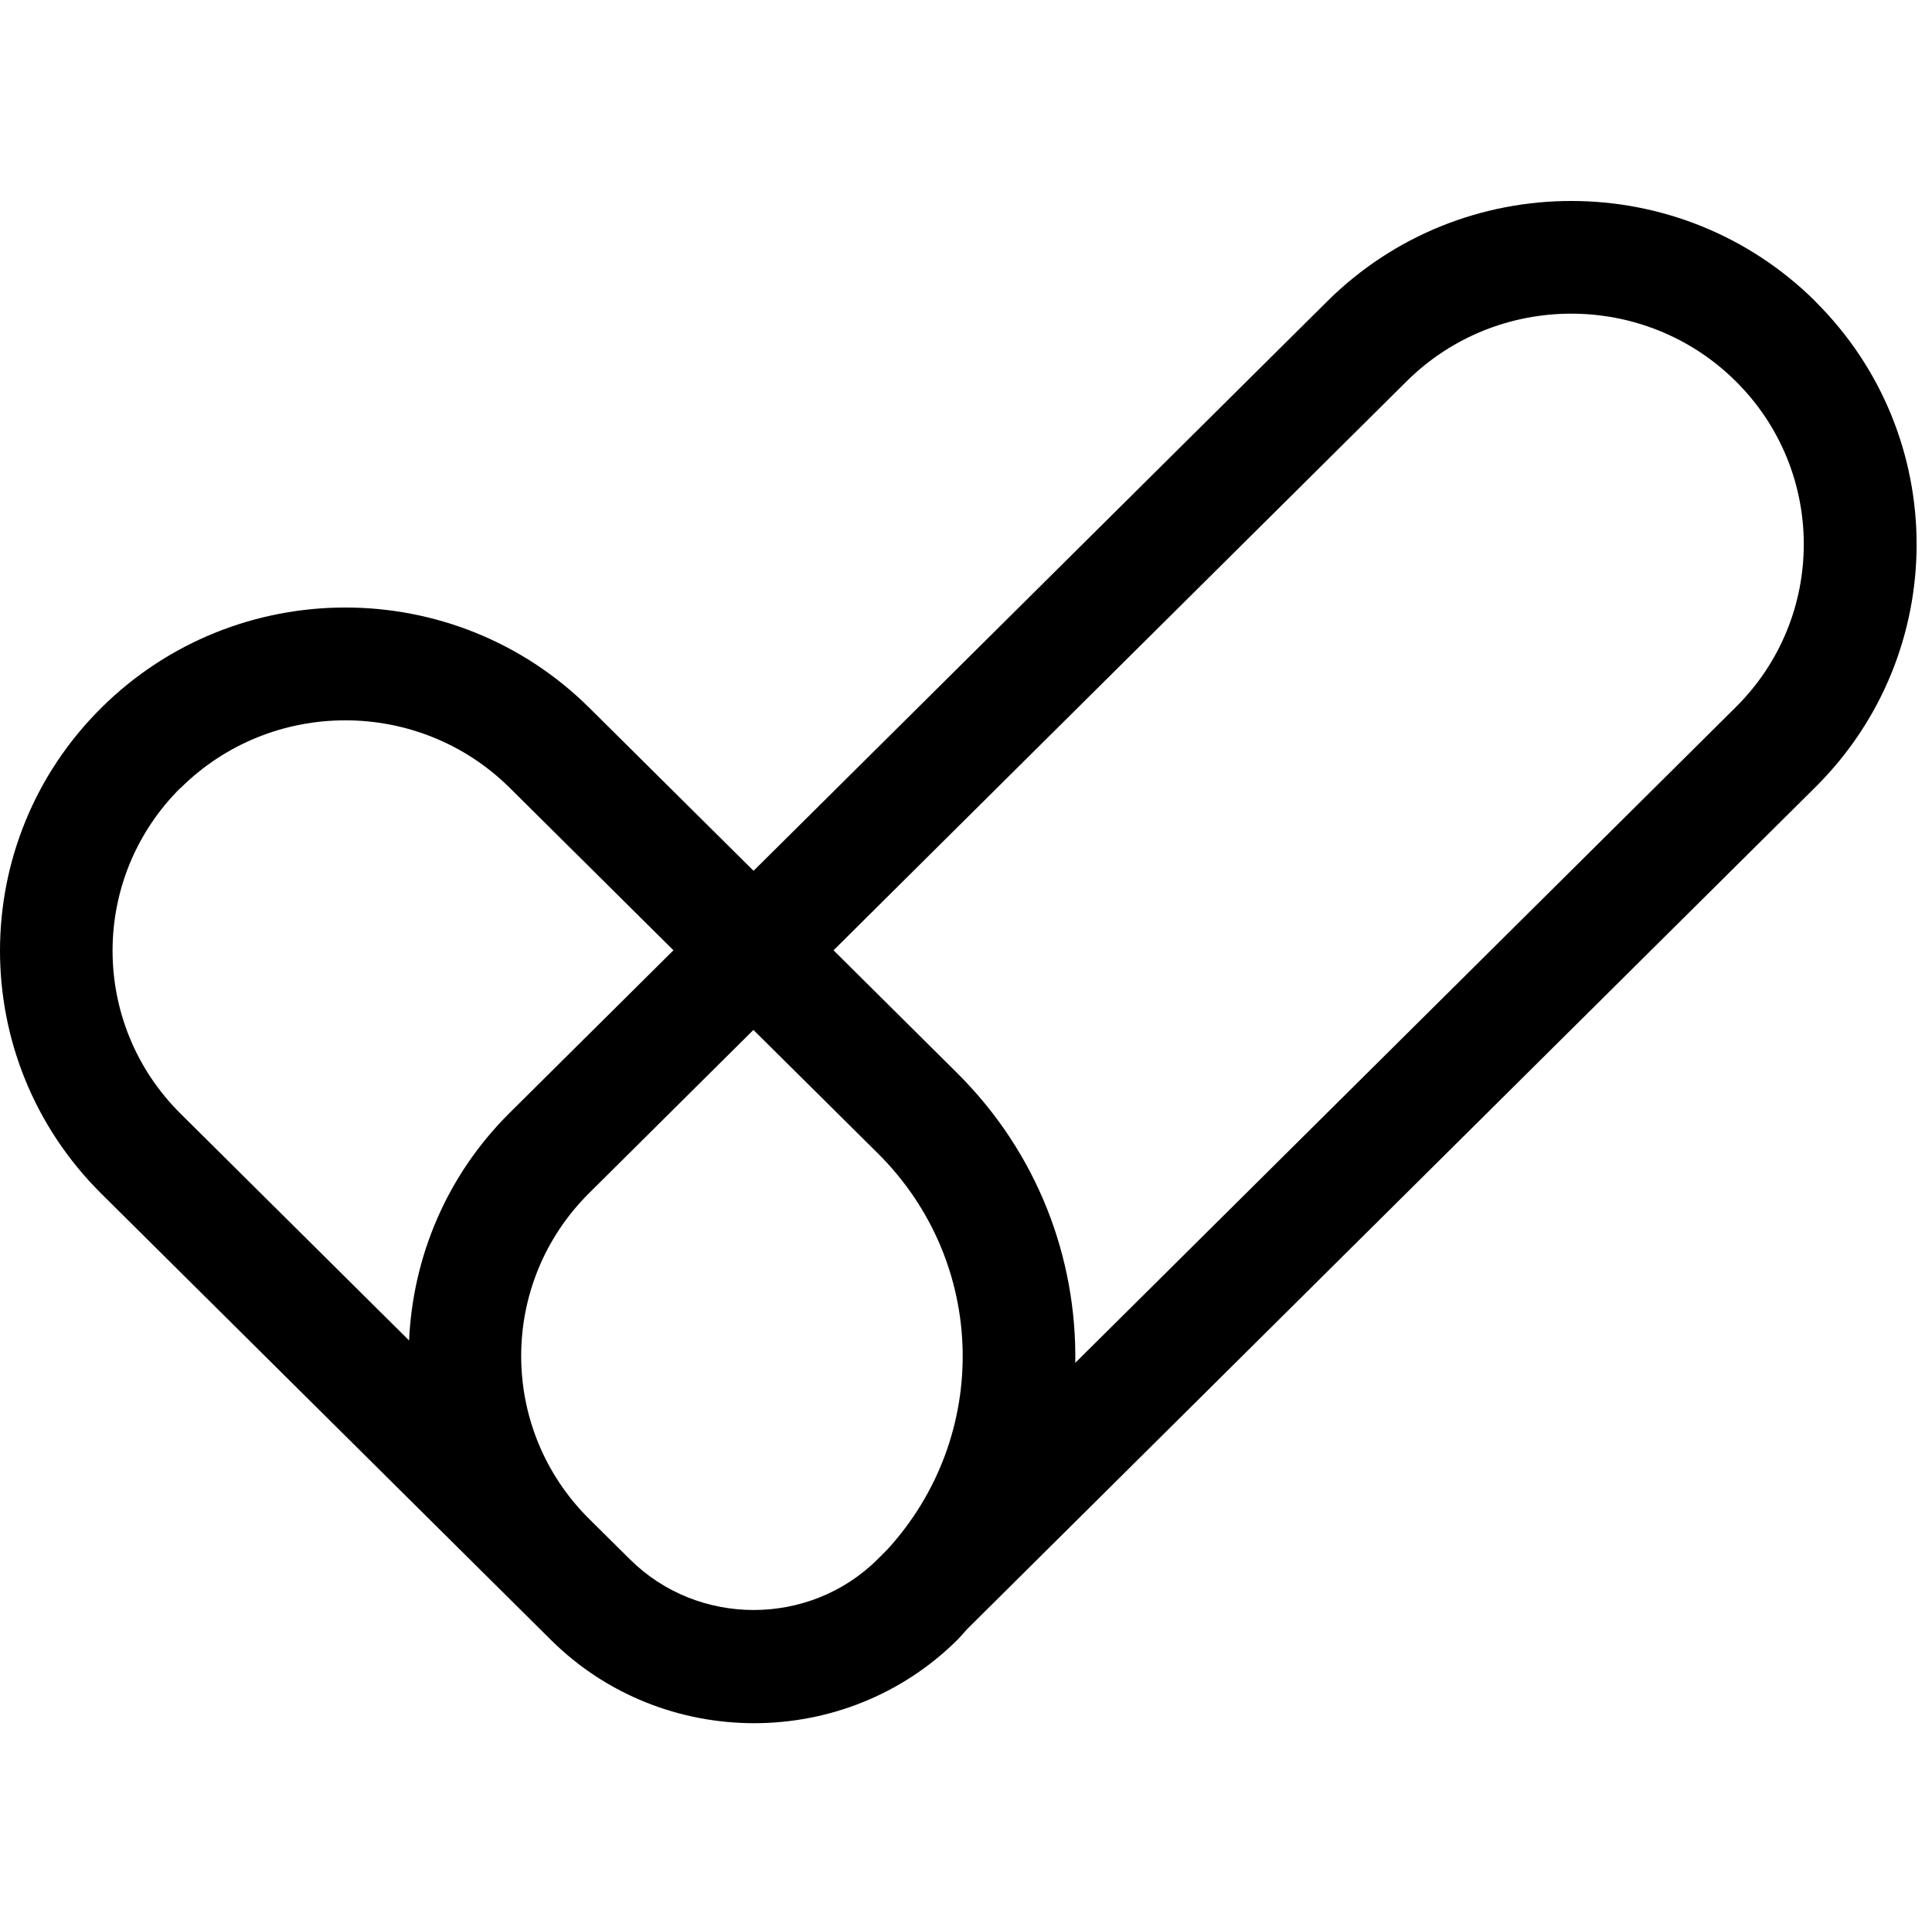<svg width="125" height="124" viewBox="0 0 125 124" fill="none" xmlns="http://www.w3.org/2000/svg">
<g clip-path="url(#clip0_2491_1277)">
<path d="M117.451 19.491C108.729 10.836 94.593 10.836 85.872 19.491L59.427 45.738L48.755 56.328L38.132 45.788C29.411 37.133 15.275 37.133 6.553 45.788C-2.184 54.459 -2.184 68.537 6.553 77.209L35.644 106.076C42.885 113.26 54.699 113.26 61.94 106.076C62.155 105.862 62.345 105.622 62.552 105.399L117.451 50.921C126.189 42.249 126.189 28.171 117.451 19.5V19.491ZM11.687 50.971C17.565 45.135 27.113 45.135 32.99 50.971L43.572 61.469L32.974 71.985C28.857 76.069 26.707 81.359 26.468 86.708L11.679 72.034C5.818 66.215 5.818 56.782 11.679 50.963L11.687 50.971ZM57.402 100.24L56.773 100.868C52.376 105.233 45.151 105.233 40.761 100.868L38.115 98.248C32.255 92.428 32.255 82.996 38.115 77.176L48.746 66.62L56.79 74.597C63.916 81.665 64.106 92.924 57.402 100.24ZM69.57 88.163C69.678 81.392 67.14 74.589 61.932 69.414L53.93 61.469L64.561 50.913L91.006 24.666C96.883 18.83 106.431 18.83 112.309 24.666C118.17 30.486 118.17 39.918 112.309 45.738L69.57 88.154V88.163Z" fill="black"/>
</g>
<defs>
<clipPath id="clip0_2491_1277">
<rect width="124" height="124" fill="white" transform="translate(0.047)"/>
</clipPath>
</defs>
</svg>
